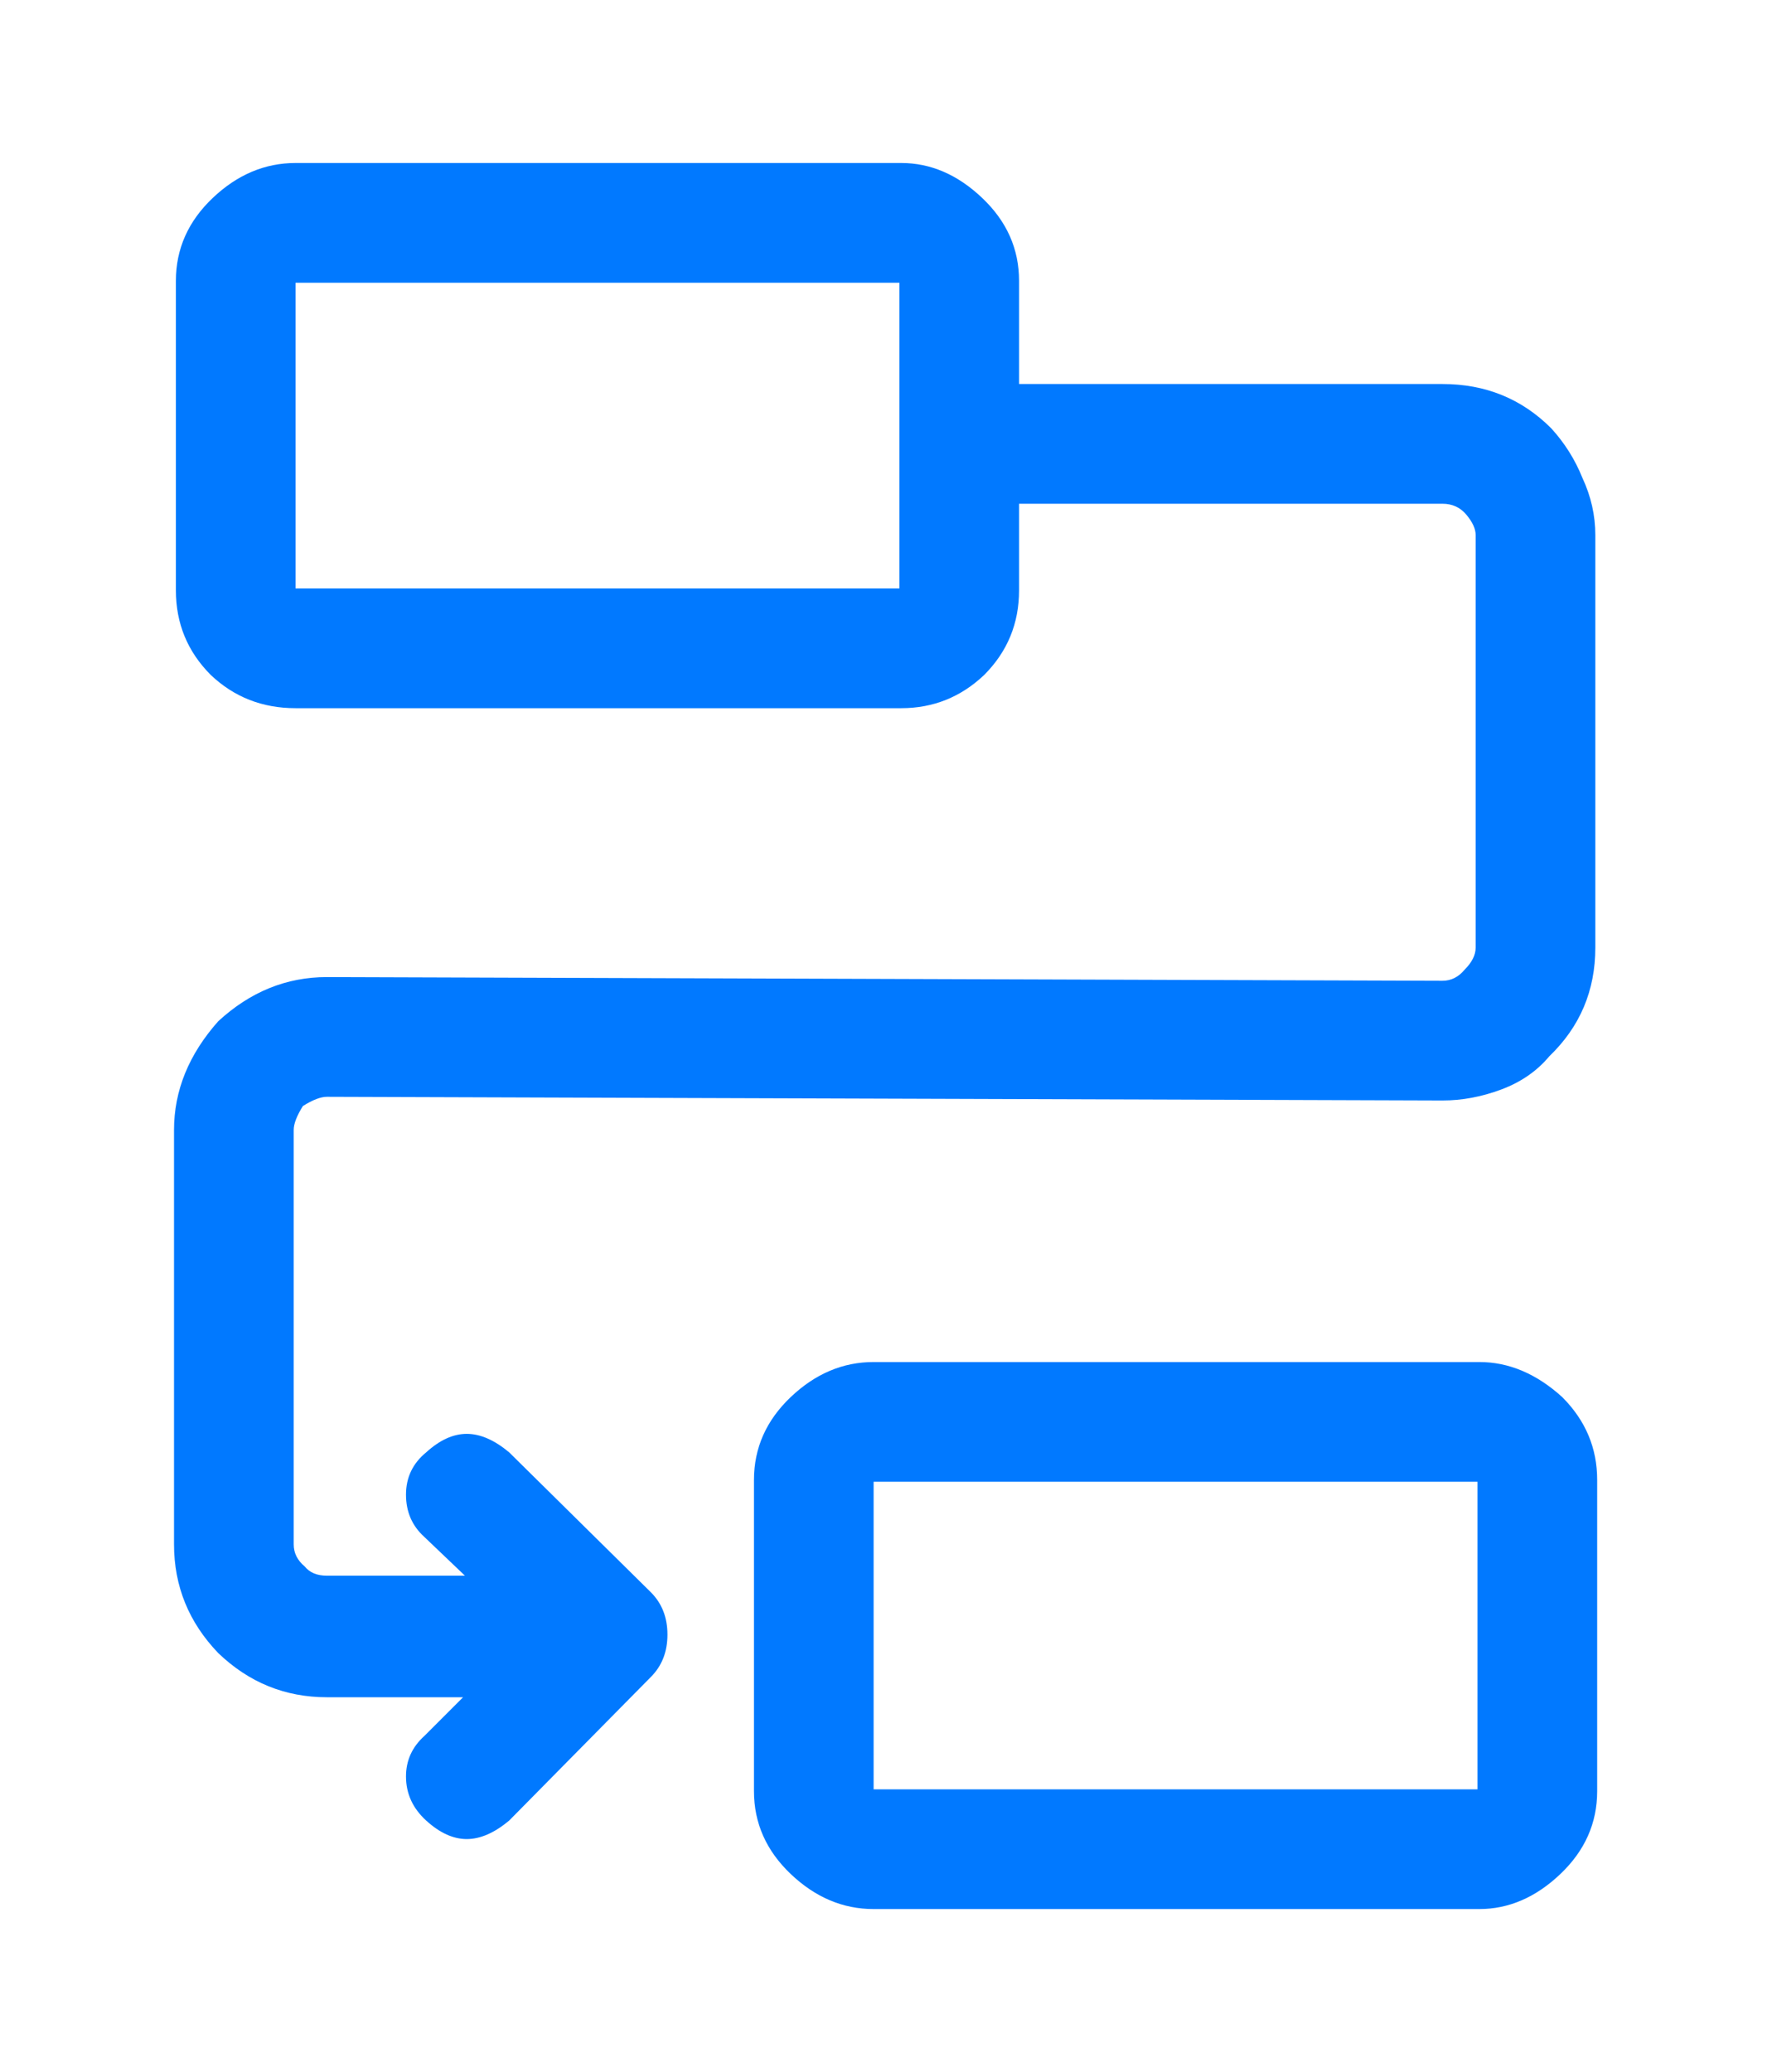 <svg width="77" height="90" viewBox="0 0 77 90" fill="none" xmlns="http://www.w3.org/2000/svg">
<path d="M22.122 63.08L28.282 69.16C28.762 69.64 29.003 70.253 29.003 71C29.003 71.747 28.762 72.36 28.282 72.84L22.122 79.08C21.483 79.613 20.869 79.88 20.282 79.88C19.696 79.88 19.109 79.613 18.523 79.08C17.936 78.547 17.642 77.907 17.642 77.16C17.642 76.467 17.909 75.88 18.442 75.4L20.122 73.72H14.203C12.389 73.72 10.816 73.08 9.482 71.8C8.203 70.467 7.562 68.893 7.562 67.08V49.08C7.562 47.373 8.203 45.8 9.482 44.36C10.869 43.08 12.443 42.44 14.203 42.44L62.682 42.6C63.056 42.6 63.376 42.44 63.642 42.12C63.962 41.8 64.123 41.48 64.123 41.16V23.24C64.123 22.973 63.989 22.68 63.722 22.36C63.456 22.04 63.109 21.88 62.682 21.88H44.282V25.64C44.282 27.08 43.776 28.307 42.763 29.32C41.749 30.28 40.549 30.76 39.163 30.76H12.842C11.402 30.76 10.176 30.28 9.162 29.32C8.149 28.307 7.643 27.08 7.643 25.64V12.2C7.643 10.813 8.176 9.613 9.242 8.6C10.309 7.587 11.509 7.08 12.842 7.08H39.163C40.443 7.08 41.616 7.587 42.682 8.6C43.749 9.613 44.282 10.813 44.282 12.2V16.68H62.682C64.549 16.68 66.123 17.32 67.403 18.6C67.989 19.24 68.442 19.96 68.763 20.76C69.136 21.56 69.323 22.387 69.323 23.24V41.16C69.323 43.027 68.656 44.6 67.323 45.88C66.789 46.52 66.096 47 65.243 47.32C64.389 47.64 63.536 47.8 62.682 47.8L14.203 47.64C13.936 47.64 13.589 47.773 13.162 48.04C12.896 48.467 12.762 48.813 12.762 49.08V67.08C12.762 67.453 12.922 67.773 13.242 68.04C13.456 68.307 13.776 68.44 14.203 68.44H20.203L18.442 66.76C17.909 66.28 17.642 65.667 17.642 64.92C17.642 64.173 17.936 63.56 18.523 63.08C19.109 62.547 19.696 62.28 20.282 62.28C20.869 62.28 21.483 62.547 22.122 63.08ZM39.083 25.56V12.28H12.842V25.56H39.083ZM67.882 60.68C68.896 61.693 69.403 62.893 69.403 64.28V77.8C69.403 79.187 68.869 80.387 67.802 81.4C66.736 82.413 65.562 82.92 64.282 82.92H37.962C36.629 82.92 35.429 82.413 34.362 81.4C33.296 80.387 32.763 79.187 32.763 77.8V64.28C32.763 62.893 33.296 61.693 34.362 60.68C35.429 59.667 36.629 59.16 37.962 59.16H64.282C65.562 59.16 66.763 59.667 67.882 60.68ZM64.203 77.72V64.36H37.962V77.72H64.203Z" fill="#0179FF"/>
</svg>
